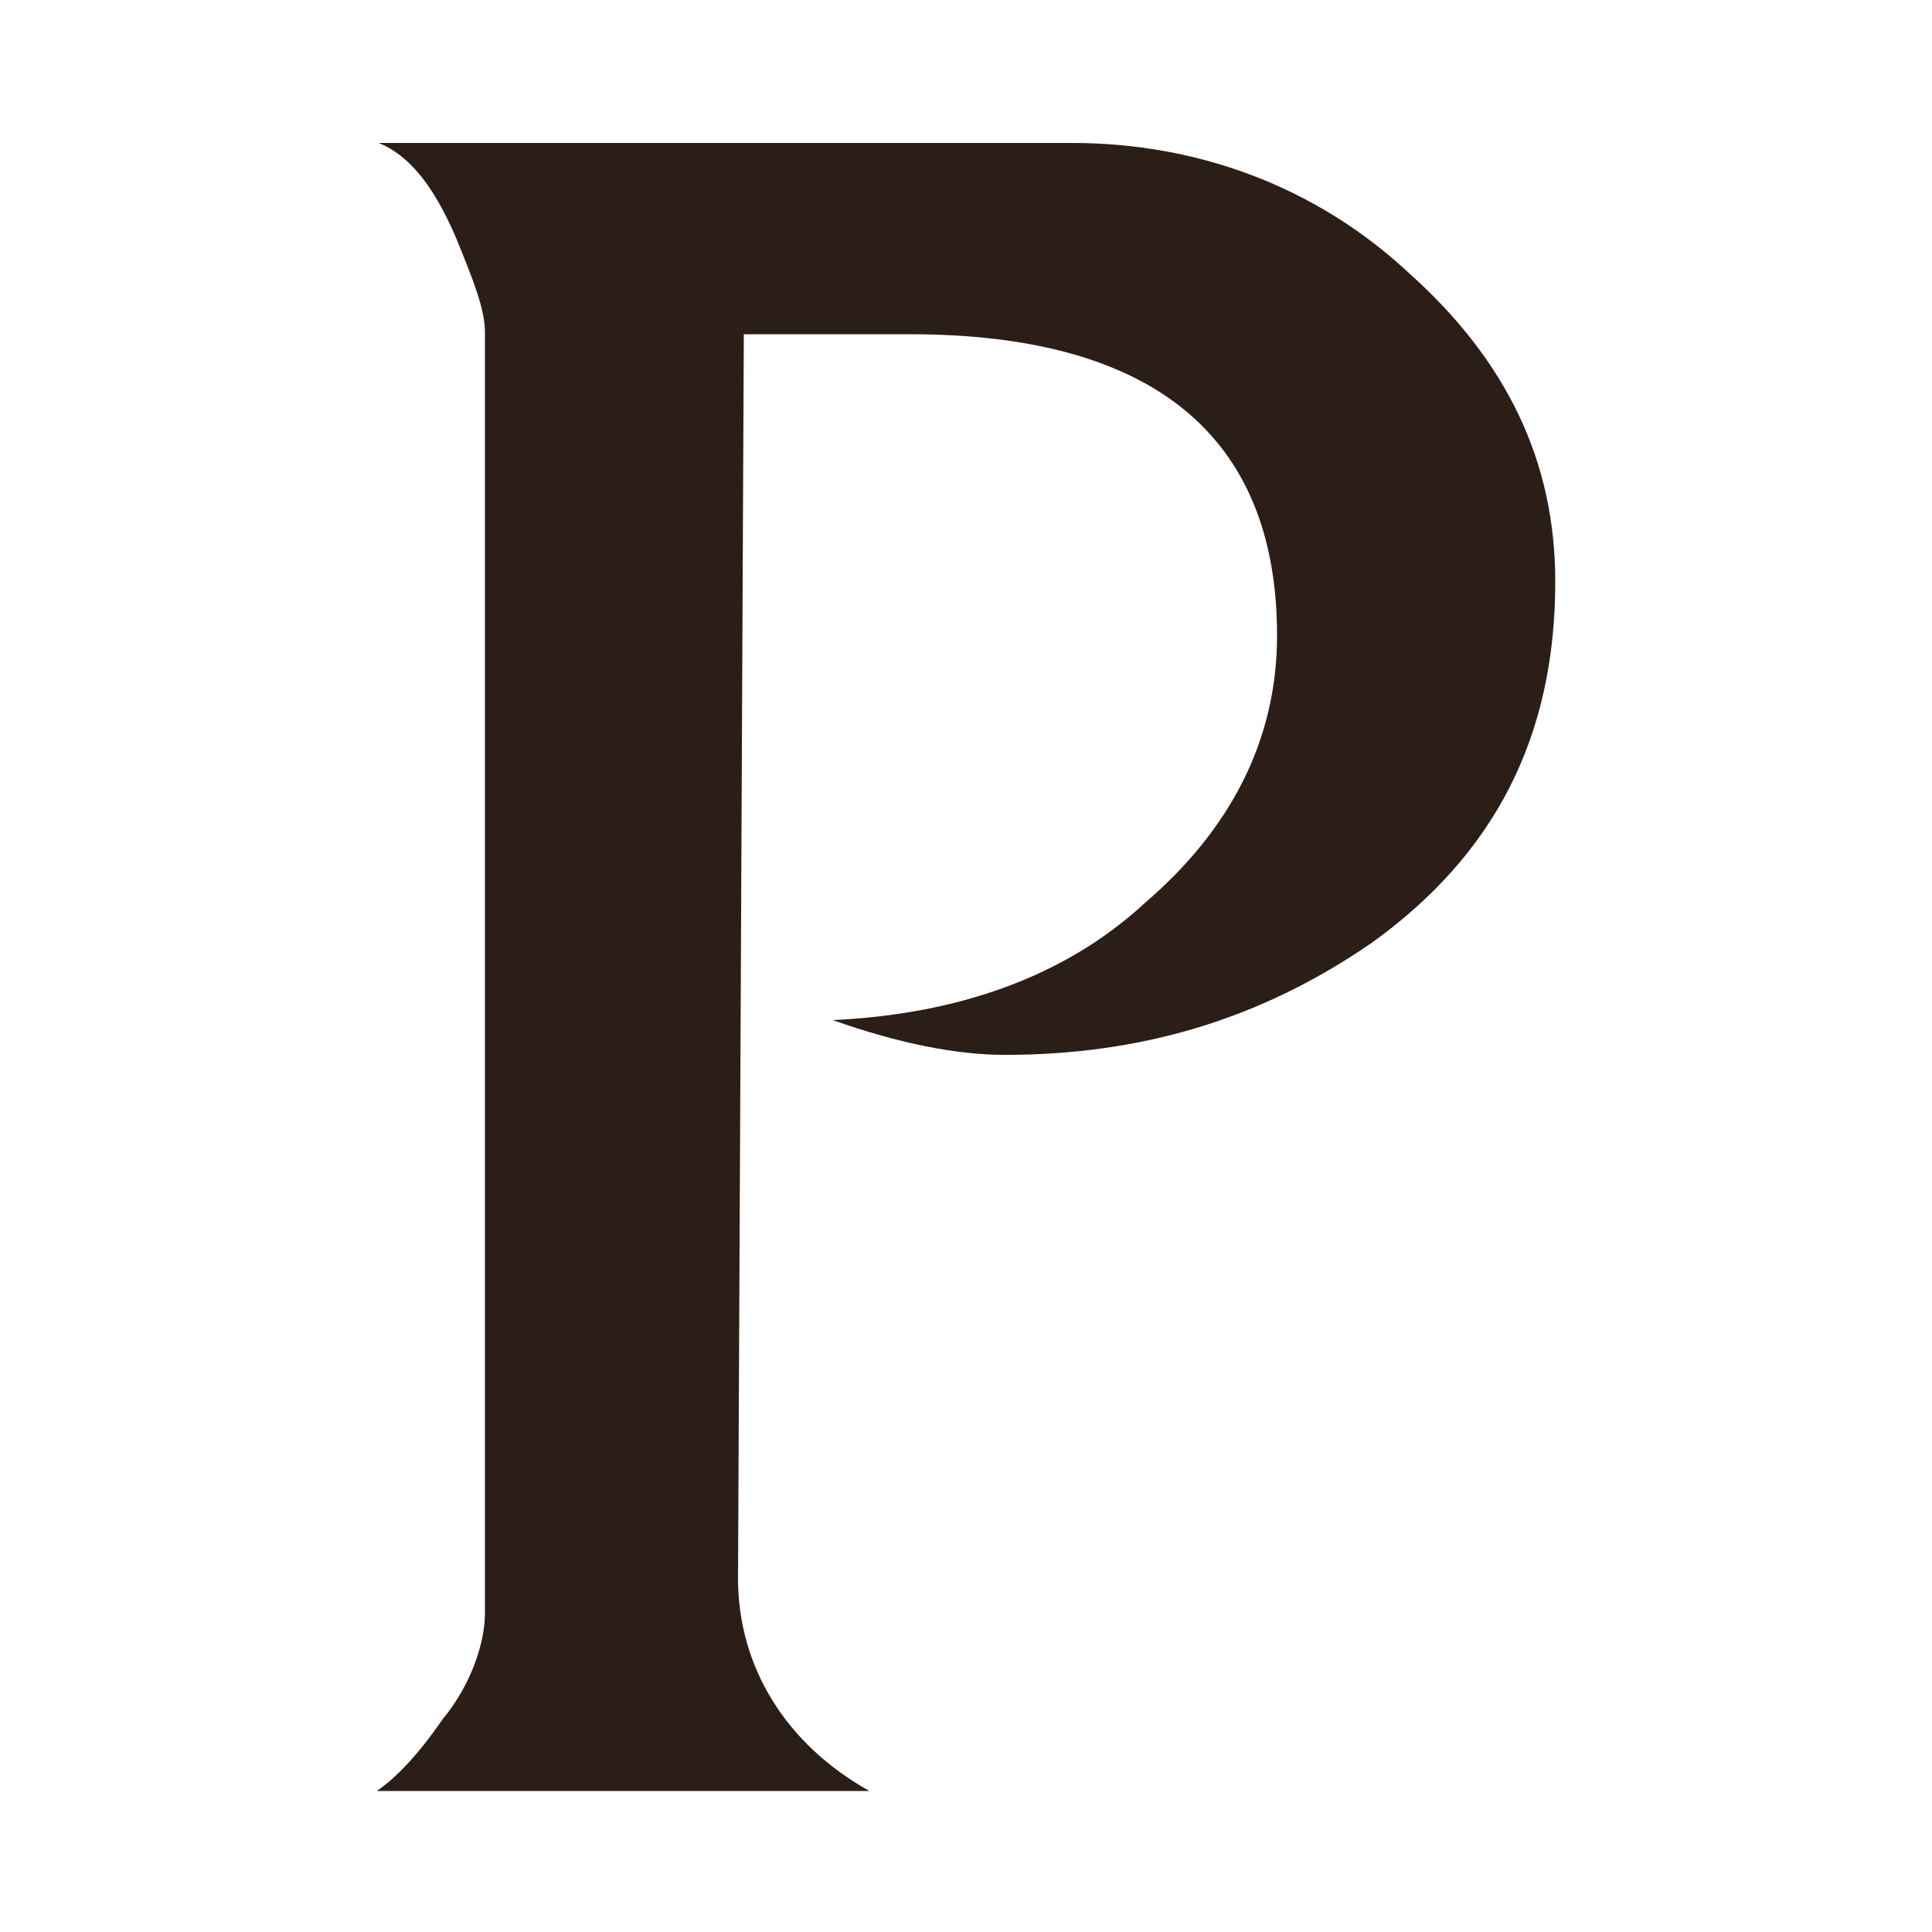 <?xml version="1.0" encoding="UTF-8"?> <svg xmlns="http://www.w3.org/2000/svg" xmlns:xlink="http://www.w3.org/1999/xlink" version="1.1" id="Layer_1" x="0px" y="0px" viewBox="0 0 100 100" style="enable-background:new 0 0 100 100;" xml:space="preserve"> <style type="text/css"> .st0{fill-rule:evenodd;clip-rule:evenodd;fill:#2B1E17;} </style> <g> <path class="st0" d="M80.5,30.1c0,8-3.1,14.1-9.5,18.7c-5.8,4-12,5.8-19,5.8c-2.5,0-5.5-0.6-8.9-1.8c6.4-0.3,12-2.2,16.2-6.1 c4.3-3.7,6.8-8.3,6.8-13.8c0-10.4-6.5-15.6-19-15.6h-8.6l-0.3,64.4c0,4.6,2.5,8.6,6.8,11H19.5c0.9-0.6,2.1-1.8,3.4-3.7 c1.5-1.8,2.2-4,2.2-5.5V17.2c0-1.2-0.6-2.7-1.5-4.9c-1.2-2.8-2.5-4.3-4-4.9h35.9c6.4,0,12.6,2.2,17.5,6.8 C78,18.7,80.5,23.9,80.5,30.1"></path> </g> </svg> 